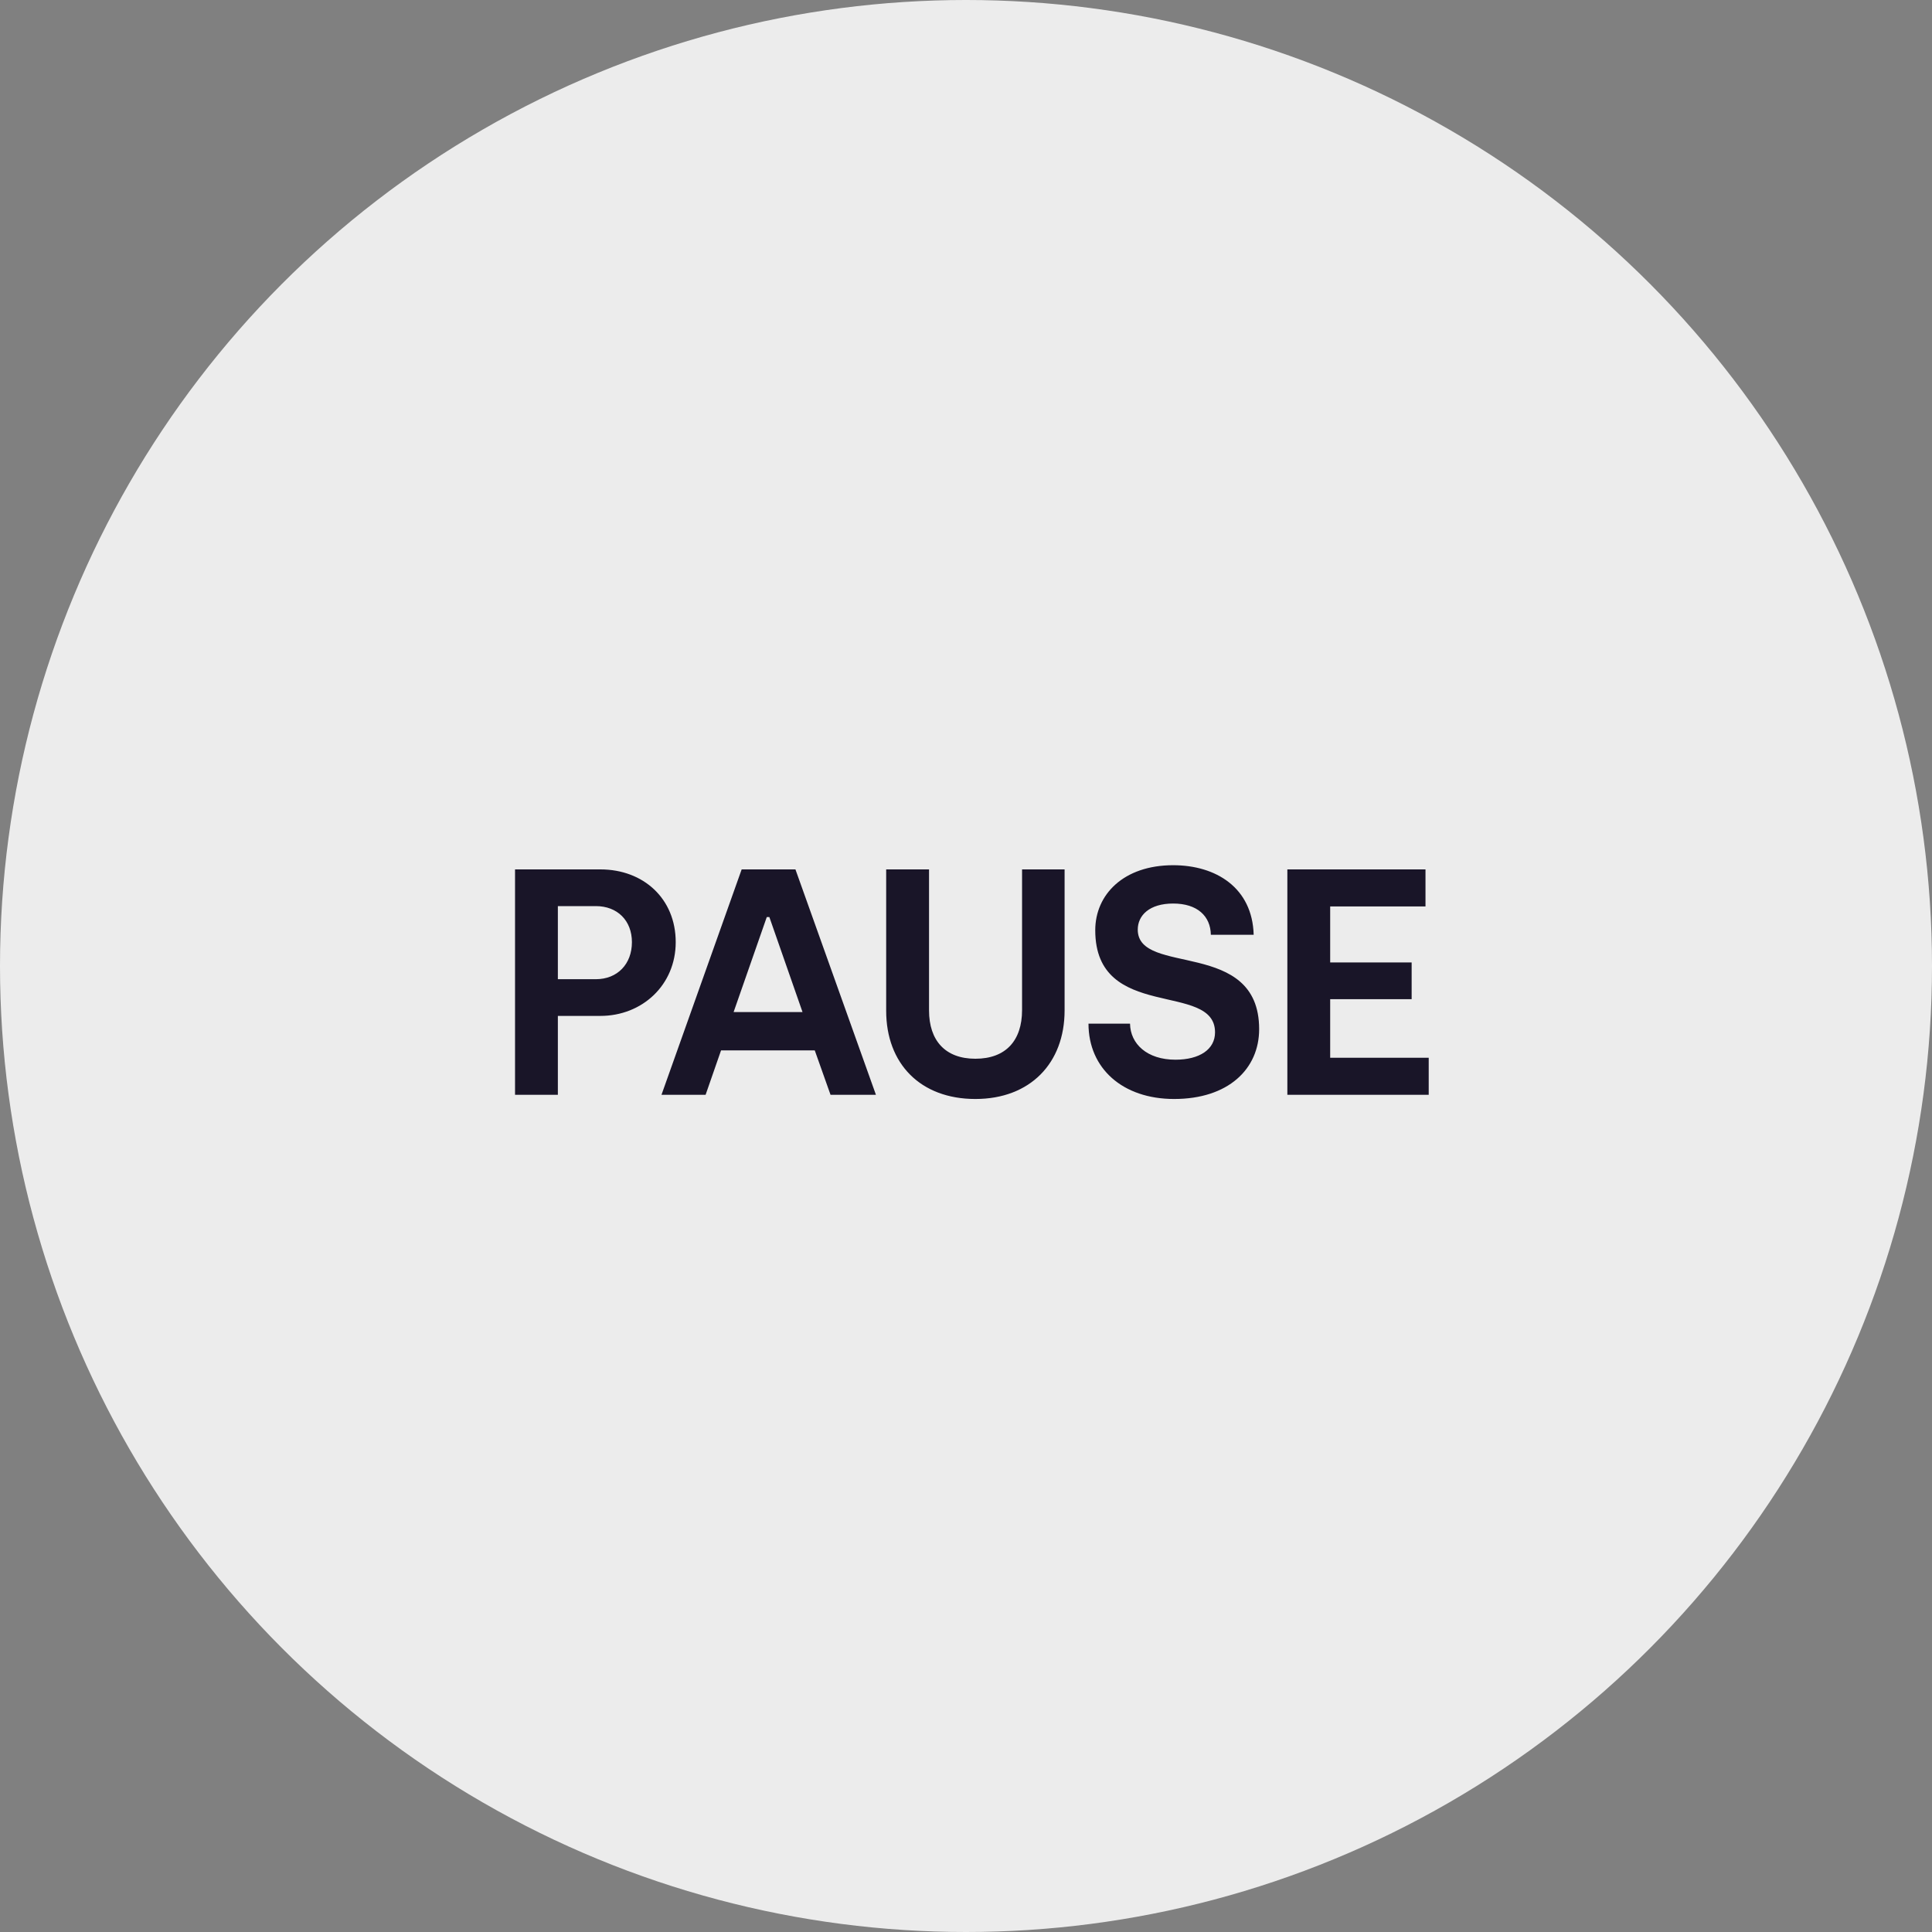 <svg width="60" height="60" viewBox="0 0 60 60" fill="none" xmlns="http://www.w3.org/2000/svg">
<rect x="0" y="0" width="60" height="60" fill="#808080" stroke="none"/>
<circle cx="30" cy="30" r="30" fill="white" fill-opacity="0.85"/>
<path d="M15.995 34V27H18.645C19.985 27 20.985 27.91 20.985 29.26C20.985 30.59 19.945 31.55 18.645 31.55H17.325V34H15.995ZM17.325 30.41H18.505C19.174 30.41 19.625 29.94 19.625 29.26C19.625 28.59 19.174 28.14 18.505 28.14H17.325V30.41ZM20.543 34L23.033 27H24.703L27.203 34H25.793L25.303 32.62H22.393L21.913 34H20.543ZM22.783 31.43H24.923L23.893 28.48H23.813L22.783 31.43ZM30.291 34.13C28.581 34.13 27.521 33.03 27.521 31.39V27H28.852V31.38C28.852 32.31 29.352 32.88 30.291 32.88C31.241 32.88 31.741 32.31 31.741 31.37V27H33.062V31.38C33.062 33.02 31.991 34.13 30.291 34.13ZM36.464 34.13C34.864 34.13 33.804 33.18 33.804 31.79H35.094C35.104 32.42 35.624 32.91 36.504 32.91C37.254 32.91 37.734 32.59 37.734 32.06C37.734 30.46 34.014 31.75 34.014 28.89C34.014 27.78 34.894 26.87 36.434 26.87C37.764 26.87 38.894 27.57 38.934 29.03H37.604C37.594 28.45 37.184 28.06 36.434 28.06C35.694 28.06 35.334 28.43 35.334 28.87C35.334 30.33 39.104 29.13 39.104 31.96C39.104 33.2 38.144 34.13 36.464 34.13ZM39.98 34V27H44.27V28.15H41.31V29.89H43.84V31.03H41.31V32.85H44.37V34H39.98Z" fill="#191528"/>
</svg>
